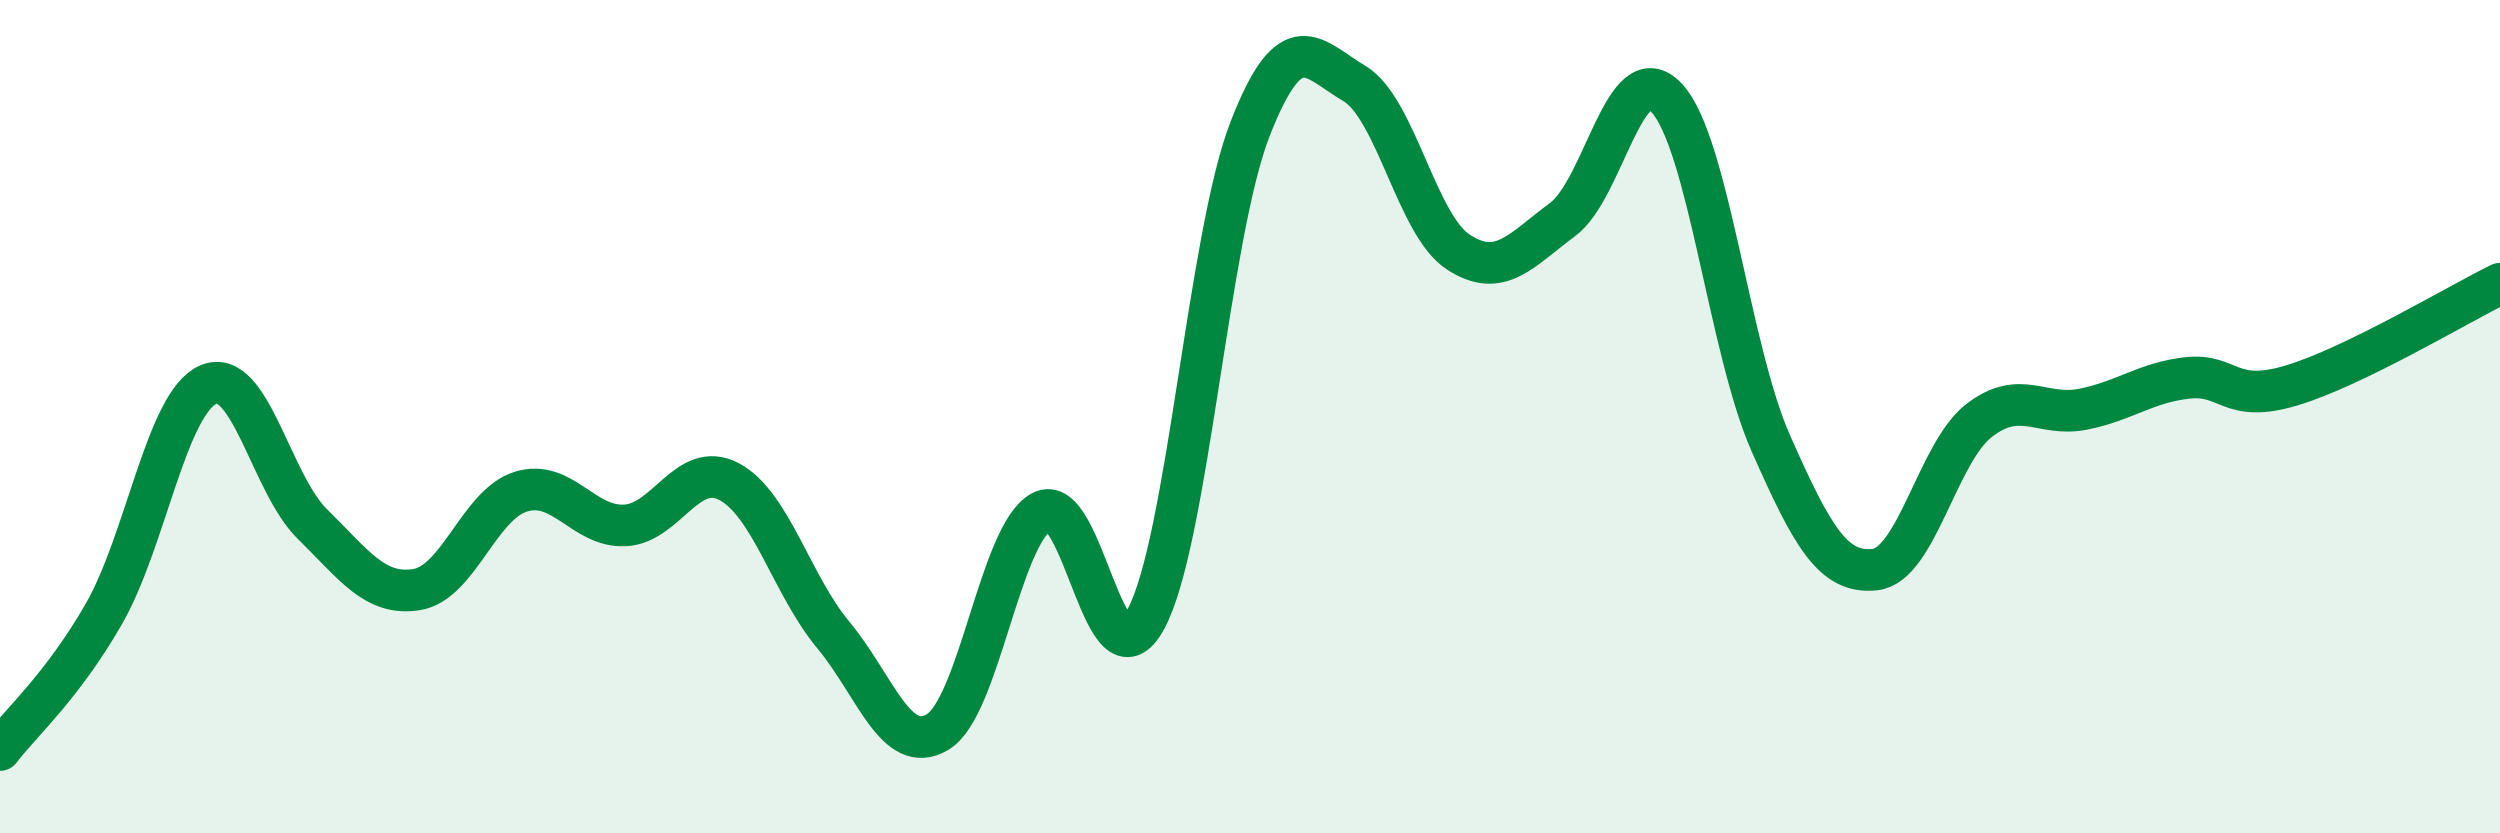 
    <svg width="60" height="20" viewBox="0 0 60 20" xmlns="http://www.w3.org/2000/svg">
      <path
        d="M 0,18 C 0.5,17.34 1.5,16.47 2.5,14.72 C 3.5,12.97 4,9.66 5,9.23 C 6,8.8 6.5,11.6 7.5,12.58 C 8.5,13.56 9,14.31 10,14.15 C 11,13.99 11.5,12.11 12.5,11.8 C 13.5,11.49 14,12.66 15,12.61 C 16,12.56 16.5,11.03 17.5,11.56 C 18.5,12.09 19,14.04 20,15.24 C 21,16.44 21.5,18.16 22.5,17.57 C 23.5,16.98 24,12.82 25,12.28 C 26,11.74 26.5,16.7 27.5,14.86 C 28.5,13.02 29,5.67 30,3.1 C 31,0.53 31.5,1.41 32.5,2 C 33.5,2.59 34,5.4 35,6.05 C 36,6.7 36.5,6.01 37.5,5.27 C 38.5,4.53 39,1.28 40,2.35 C 41,3.42 41.5,8.38 42.5,10.64 C 43.5,12.9 44,13.78 45,13.67 C 46,13.56 46.5,10.86 47.5,10.09 C 48.5,9.32 49,10.02 50,9.82 C 51,9.62 51.5,9.18 52.5,9.07 C 53.5,8.96 53.5,9.7 55,9.25 C 56.5,8.8 59,7.3 60,6.81L60 20L0 20Z"
        fill="#008740"
        opacity="0.1"
        stroke-linecap="round"
        stroke-linejoin="round"
      />
      <path
        d="M 0,18 C 0.5,17.34 1.5,16.47 2.5,14.72 C 3.5,12.97 4,9.66 5,9.23 C 6,8.8 6.5,11.6 7.5,12.58 C 8.5,13.56 9,14.31 10,14.15 C 11,13.99 11.5,12.11 12.5,11.8 C 13.5,11.49 14,12.66 15,12.61 C 16,12.56 16.5,11.03 17.5,11.56 C 18.5,12.09 19,14.04 20,15.24 C 21,16.44 21.5,18.16 22.5,17.57 C 23.5,16.98 24,12.82 25,12.28 C 26,11.74 26.5,16.7 27.5,14.86 C 28.5,13.02 29,5.67 30,3.1 C 31,0.53 31.5,1.41 32.5,2 C 33.5,2.59 34,5.4 35,6.05 C 36,6.7 36.5,6.01 37.5,5.27 C 38.5,4.53 39,1.28 40,2.35 C 41,3.42 41.5,8.38 42.5,10.64 C 43.5,12.9 44,13.78 45,13.67 C 46,13.56 46.5,10.86 47.5,10.09 C 48.5,9.32 49,10.02 50,9.82 C 51,9.62 51.5,9.18 52.5,9.07 C 53.5,8.96 53.5,9.7 55,9.25 C 56.5,8.8 59,7.3 60,6.81"
        stroke="#008740"
        stroke-width="1"
        fill="none"
        stroke-linecap="round"
        stroke-linejoin="round"
      />
    </svg>
  